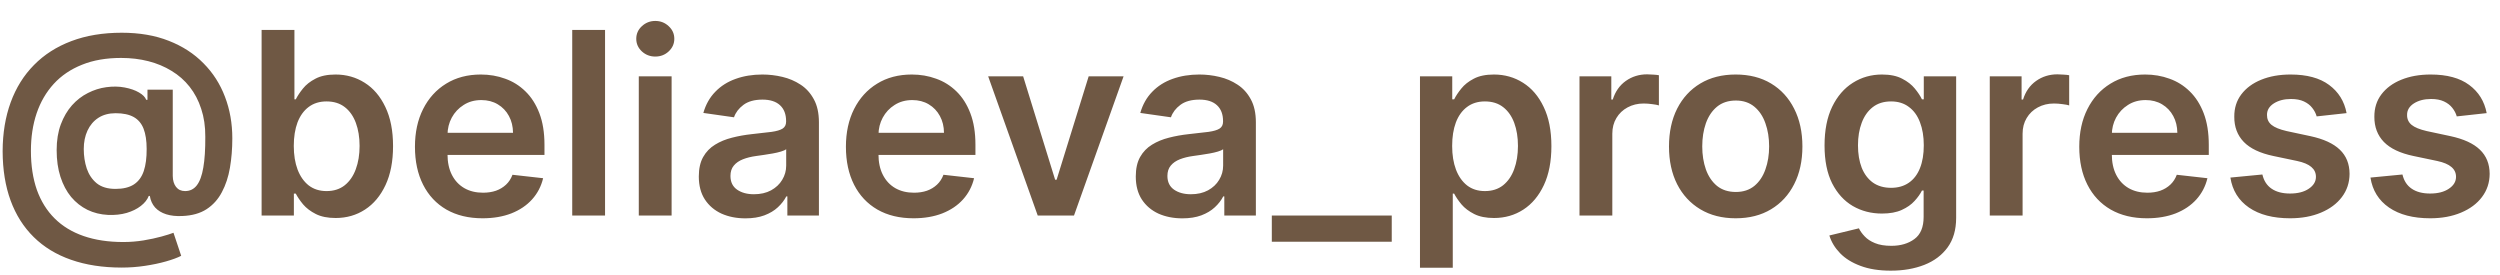 <?xml version="1.0" encoding="UTF-8"?> <svg xmlns="http://www.w3.org/2000/svg" width="109" height="12" viewBox="0 0 109 12" fill="none"><path d="M5.311 11.666C4.481 11.666 3.744 11.553 3.098 11.326C2.455 11.102 1.913 10.772 1.47 10.335C1.028 9.9 0.692 9.369 0.462 8.742C0.233 8.115 0.117 7.398 0.115 6.592C0.117 5.804 0.235 5.094 0.466 4.462C0.698 3.827 1.037 3.284 1.482 2.834C1.927 2.381 2.471 2.033 3.114 1.791C3.757 1.548 4.488 1.427 5.307 1.427C6.079 1.427 6.763 1.544 7.358 1.779C7.957 2.013 8.461 2.34 8.872 2.759C9.286 3.175 9.598 3.662 9.809 4.221C10.022 4.777 10.129 5.38 10.129 6.031C10.129 6.481 10.095 6.908 10.026 7.311C9.958 7.712 9.84 8.067 9.674 8.378C9.511 8.689 9.288 8.937 9.006 9.121C8.725 9.303 8.371 9.402 7.947 9.418C7.681 9.431 7.448 9.406 7.248 9.343C7.048 9.279 6.886 9.181 6.762 9.046C6.641 8.909 6.564 8.742 6.533 8.544H6.485C6.425 8.702 6.31 8.847 6.141 8.979C5.975 9.108 5.77 9.21 5.525 9.283C5.28 9.354 5.007 9.383 4.707 9.37C4.385 9.354 4.088 9.281 3.814 9.149C3.542 9.015 3.305 8.828 3.102 8.588C2.902 8.345 2.747 8.053 2.636 7.71C2.525 7.368 2.47 6.979 2.47 6.545C2.47 6.12 2.531 5.746 2.652 5.422C2.773 5.098 2.935 4.822 3.138 4.592C3.343 4.363 3.575 4.184 3.833 4.055C4.092 3.923 4.358 3.839 4.632 3.802C4.916 3.763 5.184 3.766 5.434 3.814C5.684 3.861 5.892 3.934 6.058 4.031C6.227 4.129 6.332 4.235 6.374 4.351H6.43V3.909H7.532V7.671C7.535 7.869 7.582 8.028 7.675 8.149C7.769 8.27 7.901 8.331 8.07 8.331C8.281 8.331 8.451 8.248 8.58 8.082C8.711 7.913 8.806 7.655 8.864 7.307C8.925 6.957 8.954 6.509 8.951 5.964C8.954 5.516 8.894 5.11 8.773 4.747C8.655 4.38 8.486 4.059 8.267 3.782C8.049 3.506 7.787 3.275 7.481 3.091C7.178 2.904 6.841 2.763 6.469 2.668C6.098 2.573 5.701 2.526 5.28 2.526C4.634 2.526 4.067 2.624 3.577 2.822C3.086 3.017 2.675 3.295 2.344 3.656C2.014 4.017 1.765 4.445 1.597 4.94C1.431 5.433 1.348 5.978 1.348 6.576C1.348 7.216 1.435 7.784 1.608 8.28C1.785 8.772 2.043 9.187 2.383 9.524C2.723 9.862 3.143 10.117 3.644 10.291C4.147 10.465 4.725 10.552 5.379 10.552C5.679 10.552 5.973 10.528 6.26 10.481C6.547 10.433 6.805 10.378 7.034 10.315C7.264 10.252 7.44 10.196 7.564 10.149L7.9 11.153C7.737 11.237 7.515 11.319 7.236 11.398C6.959 11.477 6.654 11.541 6.319 11.591C5.987 11.641 5.651 11.666 5.311 11.666ZM5.035 8.236C5.369 8.236 5.637 8.172 5.837 8.042C6.037 7.911 6.181 7.716 6.268 7.458C6.355 7.199 6.397 6.878 6.394 6.493C6.394 6.135 6.349 5.841 6.26 5.612C6.17 5.383 6.027 5.213 5.829 5.102C5.631 4.992 5.369 4.936 5.043 4.936C4.748 4.936 4.496 5.003 4.288 5.138C4.082 5.272 3.924 5.458 3.814 5.695C3.706 5.929 3.652 6.197 3.652 6.497C3.652 6.798 3.695 7.081 3.782 7.347C3.872 7.61 4.016 7.825 4.217 7.991C4.42 8.154 4.692 8.236 5.035 8.236ZM11.406 9.398V1.304H12.837V4.332H12.896C12.97 4.184 13.074 4.027 13.208 3.861C13.343 3.693 13.524 3.549 13.754 3.431C13.983 3.309 14.275 3.249 14.631 3.249C15.1 3.249 15.523 3.369 15.9 3.608C16.279 3.846 16.579 4.197 16.801 4.664C17.024 5.127 17.137 5.696 17.137 6.371C17.137 7.037 17.027 7.604 16.808 8.07C16.59 8.536 16.292 8.892 15.915 9.137C15.539 9.382 15.112 9.505 14.635 9.505C14.287 9.505 13.999 9.447 13.77 9.331C13.54 9.215 13.356 9.075 13.216 8.912C13.079 8.746 12.973 8.589 12.896 8.442H12.813V9.398H11.406ZM12.809 6.363C12.809 6.755 12.864 7.099 12.975 7.394C13.088 7.689 13.251 7.92 13.461 8.086C13.675 8.249 13.933 8.331 14.236 8.331C14.552 8.331 14.817 8.247 15.03 8.078C15.243 7.907 15.404 7.674 15.512 7.379C15.623 7.081 15.678 6.742 15.678 6.363C15.678 5.986 15.624 5.652 15.516 5.359C15.408 5.067 15.248 4.837 15.034 4.671C14.821 4.505 14.555 4.422 14.236 4.422C13.93 4.422 13.671 4.503 13.457 4.664C13.244 4.824 13.082 5.05 12.971 5.339C12.863 5.629 12.809 5.97 12.809 6.363ZM21.04 9.517C20.431 9.517 19.906 9.39 19.463 9.137C19.023 8.882 18.685 8.521 18.448 8.054C18.21 7.585 18.092 7.033 18.092 6.398C18.092 5.774 18.21 5.226 18.448 4.754C18.687 4.28 19.022 3.911 19.451 3.648C19.881 3.382 20.385 3.249 20.965 3.249C21.339 3.249 21.692 3.309 22.024 3.431C22.359 3.549 22.654 3.734 22.909 3.984C23.168 4.234 23.37 4.553 23.518 4.94C23.665 5.325 23.739 5.783 23.739 6.315V6.754H18.764V5.79H22.368C22.365 5.516 22.306 5.272 22.19 5.059C22.074 4.843 21.912 4.673 21.704 4.549C21.498 4.425 21.259 4.363 20.985 4.363C20.692 4.363 20.435 4.434 20.214 4.577C19.993 4.716 19.82 4.901 19.696 5.13C19.575 5.356 19.513 5.605 19.511 5.877V6.719C19.511 7.072 19.575 7.375 19.704 7.627C19.833 7.878 20.014 8.07 20.246 8.204C20.477 8.336 20.749 8.402 21.06 8.402C21.268 8.402 21.456 8.373 21.625 8.315C21.794 8.255 21.94 8.166 22.064 8.05C22.187 7.934 22.281 7.791 22.344 7.62L23.68 7.77C23.596 8.123 23.435 8.431 23.198 8.695C22.963 8.955 22.663 9.158 22.297 9.303C21.93 9.445 21.512 9.517 21.04 9.517ZM26.38 1.304V9.398H24.949V1.304H26.38ZM27.851 9.398V3.328H29.282V9.398H27.851ZM28.57 2.466C28.344 2.466 28.149 2.391 27.985 2.241C27.822 2.088 27.741 1.905 27.741 1.692C27.741 1.476 27.822 1.293 27.985 1.142C28.149 0.99 28.344 0.913 28.57 0.913C28.8 0.913 28.994 0.99 29.155 1.142C29.319 1.293 29.4 1.476 29.4 1.692C29.4 1.905 29.319 2.088 29.155 2.241C28.994 2.391 28.8 2.466 28.57 2.466ZM32.5 9.52C32.115 9.52 31.768 9.452 31.46 9.315C31.155 9.175 30.912 8.97 30.733 8.698C30.556 8.427 30.468 8.092 30.468 7.695C30.468 7.352 30.532 7.069 30.658 6.845C30.784 6.621 30.957 6.442 31.176 6.308C31.394 6.173 31.641 6.072 31.915 6.003C32.191 5.932 32.477 5.881 32.772 5.849C33.128 5.812 33.416 5.779 33.638 5.75C33.859 5.719 34.02 5.671 34.12 5.608C34.223 5.542 34.274 5.441 34.274 5.304V5.28C34.274 4.982 34.186 4.752 34.009 4.588C33.833 4.425 33.578 4.343 33.246 4.343C32.896 4.343 32.618 4.42 32.413 4.573C32.21 4.725 32.073 4.906 32.002 5.114L30.666 4.924C30.771 4.556 30.945 4.247 31.188 4C31.43 3.749 31.726 3.562 32.077 3.438C32.427 3.312 32.814 3.249 33.239 3.249C33.531 3.249 33.822 3.283 34.112 3.352C34.402 3.42 34.666 3.533 34.906 3.691C35.146 3.847 35.338 4.059 35.483 4.328C35.631 4.596 35.705 4.932 35.705 5.335V9.398H34.329V8.564H34.282C34.195 8.733 34.072 8.891 33.914 9.038C33.759 9.183 33.563 9.3 33.325 9.39C33.091 9.477 32.816 9.52 32.5 9.52ZM32.871 8.469C33.158 8.469 33.407 8.413 33.618 8.299C33.829 8.183 33.991 8.031 34.104 7.841C34.22 7.651 34.278 7.444 34.278 7.22V6.505C34.233 6.542 34.157 6.576 34.049 6.608C33.943 6.64 33.825 6.667 33.693 6.691C33.561 6.715 33.431 6.736 33.302 6.754C33.173 6.773 33.061 6.788 32.966 6.802C32.752 6.831 32.562 6.878 32.393 6.944C32.224 7.01 32.091 7.102 31.994 7.22C31.896 7.336 31.848 7.487 31.848 7.671C31.848 7.934 31.944 8.133 32.136 8.268C32.328 8.402 32.573 8.469 32.871 8.469ZM39.83 9.517C39.222 9.517 38.696 9.39 38.254 9.137C37.814 8.882 37.475 8.521 37.238 8.054C37.001 7.585 36.882 7.033 36.882 6.398C36.882 5.774 37.001 5.226 37.238 4.754C37.478 4.28 37.812 3.911 38.242 3.648C38.671 3.382 39.176 3.249 39.755 3.249C40.129 3.249 40.482 3.309 40.814 3.431C41.149 3.549 41.444 3.734 41.7 3.984C41.958 4.234 42.161 4.553 42.308 4.94C42.456 5.325 42.529 5.783 42.529 6.315V6.754H37.554V5.79H41.158C41.156 5.516 41.096 5.272 40.98 5.059C40.864 4.843 40.702 4.673 40.494 4.549C40.289 4.425 40.049 4.363 39.775 4.363C39.483 4.363 39.226 4.434 39.004 4.577C38.783 4.716 38.611 4.901 38.487 5.13C38.365 5.356 38.304 5.605 38.301 5.877V6.719C38.301 7.072 38.365 7.375 38.495 7.627C38.624 7.878 38.804 8.07 39.036 8.204C39.268 8.336 39.539 8.402 39.85 8.402C40.058 8.402 40.247 8.373 40.415 8.315C40.584 8.255 40.73 8.166 40.854 8.05C40.978 7.934 41.071 7.791 41.135 7.62L42.47 7.77C42.386 8.123 42.225 8.431 41.988 8.695C41.754 8.955 41.453 9.158 41.087 9.303C40.721 9.445 40.302 9.517 39.83 9.517ZM48.988 3.328L46.826 9.398H45.245L43.084 3.328H44.609L46.004 7.837H46.068L47.466 3.328H48.988ZM51.551 9.52C51.166 9.52 50.82 9.452 50.511 9.315C50.206 9.175 49.963 8.97 49.784 8.698C49.608 8.427 49.52 8.092 49.52 7.695C49.52 7.352 49.583 7.069 49.709 6.845C49.836 6.621 50.008 6.442 50.227 6.308C50.446 6.173 50.692 6.072 50.966 6.003C51.242 5.932 51.528 5.881 51.823 5.849C52.179 5.812 52.468 5.779 52.689 5.75C52.91 5.719 53.071 5.671 53.171 5.608C53.274 5.542 53.325 5.441 53.325 5.304V5.28C53.325 4.982 53.237 4.752 53.06 4.588C52.884 4.425 52.63 4.343 52.298 4.343C51.947 4.343 51.669 4.42 51.464 4.573C51.261 4.725 51.124 4.906 51.053 5.114L49.717 4.924C49.822 4.556 49.996 4.247 50.239 4C50.481 3.749 50.778 3.562 51.128 3.438C51.478 3.312 51.866 3.249 52.29 3.249C52.582 3.249 52.873 3.283 53.163 3.352C53.453 3.42 53.718 3.533 53.957 3.691C54.197 3.847 54.389 4.059 54.534 4.328C54.682 4.596 54.756 4.932 54.756 5.335V9.398H53.38V8.564H53.333C53.246 8.733 53.124 8.891 52.965 9.038C52.81 9.183 52.614 9.3 52.377 9.39C52.142 9.477 51.867 9.52 51.551 9.52ZM51.922 8.469C52.209 8.469 52.458 8.413 52.669 8.299C52.88 8.183 53.042 8.031 53.155 7.841C53.271 7.651 53.329 7.444 53.329 7.22V6.505C53.284 6.542 53.208 6.576 53.1 6.608C52.995 6.64 52.876 6.667 52.744 6.691C52.612 6.715 52.482 6.736 52.353 6.754C52.224 6.773 52.112 6.788 52.017 6.802C51.804 6.831 51.613 6.878 51.444 6.944C51.275 7.01 51.142 7.102 51.045 7.22C50.947 7.336 50.899 7.487 50.899 7.671C50.899 7.934 50.995 8.133 51.187 8.268C51.38 8.402 51.624 8.469 51.922 8.469ZM60.68 9.398V10.54H55.451V9.398H60.68ZM61.911 11.674V3.328H63.318V4.332H63.401C63.474 4.184 63.578 4.027 63.713 3.861C63.847 3.693 64.029 3.549 64.258 3.431C64.487 3.309 64.78 3.249 65.135 3.249C65.604 3.249 66.027 3.369 66.404 3.608C66.783 3.846 67.084 4.197 67.305 4.664C67.529 5.127 67.641 5.696 67.641 6.371C67.641 7.037 67.532 7.604 67.313 8.07C67.094 8.536 66.797 8.892 66.42 9.137C66.043 9.382 65.616 9.505 65.139 9.505C64.792 9.505 64.503 9.447 64.274 9.331C64.045 9.215 63.86 9.075 63.721 8.912C63.584 8.746 63.477 8.589 63.401 8.442H63.341V11.674H61.911ZM63.314 6.363C63.314 6.755 63.369 7.099 63.48 7.394C63.593 7.689 63.755 7.92 63.966 8.086C64.179 8.249 64.437 8.331 64.74 8.331C65.056 8.331 65.321 8.247 65.535 8.078C65.748 7.907 65.909 7.674 66.017 7.379C66.127 7.081 66.183 6.742 66.183 6.363C66.183 5.986 66.129 5.652 66.021 5.359C65.913 5.067 65.752 4.837 65.538 4.671C65.325 4.505 65.059 4.422 64.74 4.422C64.435 4.422 64.175 4.503 63.962 4.664C63.748 4.824 63.586 5.05 63.476 5.339C63.368 5.629 63.314 5.97 63.314 6.363ZM68.866 9.398V3.328H70.253V4.34H70.316C70.427 3.989 70.617 3.719 70.885 3.529C71.157 3.337 71.466 3.241 71.814 3.241C71.893 3.241 71.981 3.245 72.079 3.253C72.179 3.258 72.262 3.267 72.328 3.28V4.596C72.267 4.575 72.171 4.557 72.039 4.541C71.91 4.523 71.785 4.513 71.664 4.513C71.403 4.513 71.169 4.57 70.961 4.683C70.755 4.794 70.593 4.948 70.475 5.146C70.356 5.343 70.297 5.571 70.297 5.829V9.398H68.866ZM75.676 9.517C75.083 9.517 74.57 9.386 74.135 9.125C73.7 8.864 73.363 8.5 73.123 8.031C72.886 7.562 72.768 7.014 72.768 6.387C72.768 5.76 72.886 5.21 73.123 4.739C73.363 4.267 73.7 3.901 74.135 3.64C74.57 3.379 75.083 3.249 75.676 3.249C76.269 3.249 76.783 3.379 77.217 3.64C77.652 3.901 77.988 4.267 78.225 4.739C78.465 5.21 78.585 5.76 78.585 6.387C78.585 7.014 78.465 7.562 78.225 8.031C77.988 8.5 77.652 8.864 77.217 9.125C76.783 9.386 76.269 9.517 75.676 9.517ZM75.684 8.37C76.005 8.37 76.274 8.282 76.49 8.106C76.706 7.927 76.867 7.687 76.972 7.386C77.08 7.086 77.134 6.751 77.134 6.383C77.134 6.011 77.08 5.675 76.972 5.375C76.867 5.072 76.706 4.831 76.49 4.652C76.274 4.473 76.005 4.383 75.684 4.383C75.355 4.383 75.081 4.473 74.862 4.652C74.646 4.831 74.484 5.072 74.376 5.375C74.271 5.675 74.218 6.011 74.218 6.383C74.218 6.751 74.271 7.086 74.376 7.386C74.484 7.687 74.646 7.927 74.862 8.106C75.081 8.282 75.355 8.37 75.684 8.37ZM82.439 11.801C81.925 11.801 81.484 11.731 81.115 11.591C80.746 11.454 80.45 11.27 80.226 11.038C80.002 10.806 79.846 10.549 79.76 10.267L81.048 9.955C81.106 10.074 81.19 10.191 81.301 10.307C81.411 10.425 81.56 10.523 81.747 10.599C81.937 10.678 82.175 10.718 82.463 10.718C82.868 10.718 83.204 10.619 83.47 10.421C83.736 10.226 83.87 9.905 83.87 9.457V8.307H83.798C83.725 8.455 83.617 8.606 83.474 8.762C83.335 8.917 83.149 9.048 82.917 9.153C82.688 9.258 82.399 9.311 82.052 9.311C81.585 9.311 81.162 9.202 80.783 8.983C80.406 8.762 80.106 8.432 79.882 7.995C79.661 7.555 79.55 7.004 79.55 6.343C79.55 5.677 79.661 5.114 79.882 4.656C80.106 4.195 80.408 3.846 80.787 3.608C81.166 3.369 81.589 3.249 82.055 3.249C82.411 3.249 82.704 3.309 82.933 3.431C83.165 3.549 83.349 3.693 83.486 3.861C83.623 4.027 83.727 4.184 83.798 4.332H83.877V3.328H85.288V9.497C85.288 10.016 85.164 10.445 84.917 10.785C84.669 11.125 84.331 11.379 83.901 11.548C83.472 11.716 82.984 11.801 82.439 11.801ZM82.451 8.189C82.754 8.189 83.012 8.115 83.225 7.967C83.439 7.82 83.601 7.608 83.711 7.331C83.822 7.054 83.877 6.723 83.877 6.335C83.877 5.953 83.822 5.619 83.711 5.331C83.603 5.044 83.443 4.822 83.229 4.664C83.019 4.503 82.759 4.422 82.451 4.422C82.132 4.422 81.866 4.505 81.652 4.671C81.439 4.837 81.278 5.065 81.17 5.355C81.062 5.642 81.008 5.969 81.008 6.335C81.008 6.707 81.062 7.032 81.17 7.311C81.281 7.588 81.443 7.804 81.656 7.959C81.872 8.112 82.137 8.189 82.451 8.189ZM86.754 9.398V3.328H88.141V4.34H88.205C88.315 3.989 88.505 3.719 88.774 3.529C89.045 3.337 89.355 3.241 89.703 3.241C89.781 3.241 89.87 3.245 89.967 3.253C90.067 3.258 90.15 3.267 90.216 3.28V4.596C90.156 4.575 90.059 4.557 89.928 4.541C89.799 4.523 89.674 4.513 89.552 4.513C89.291 4.513 89.057 4.57 88.849 4.683C88.643 4.794 88.481 4.948 88.363 5.146C88.244 5.343 88.185 5.571 88.185 5.829V9.398H86.754ZM93.604 9.517C92.995 9.517 92.47 9.39 92.027 9.137C91.587 8.882 91.249 8.521 91.012 8.054C90.774 7.585 90.656 7.033 90.656 6.398C90.656 5.774 90.774 5.226 91.012 4.754C91.251 4.28 91.586 3.911 92.015 3.648C92.445 3.382 92.949 3.249 93.529 3.249C93.903 3.249 94.256 3.309 94.588 3.431C94.923 3.549 95.218 3.734 95.473 3.984C95.731 4.234 95.934 4.553 96.082 4.94C96.229 5.325 96.303 5.783 96.303 6.315V6.754H91.328V5.79H94.932C94.929 5.516 94.87 5.272 94.754 5.059C94.638 4.843 94.476 4.673 94.268 4.549C94.062 4.425 93.823 4.363 93.549 4.363C93.256 4.363 92.999 4.434 92.778 4.577C92.557 4.716 92.384 4.901 92.26 5.13C92.139 5.356 92.077 5.605 92.075 5.877V6.719C92.075 7.072 92.139 7.375 92.268 7.627C92.397 7.878 92.578 8.07 92.81 8.204C93.041 8.336 93.313 8.402 93.624 8.402C93.832 8.402 94.02 8.373 94.189 8.315C94.358 8.255 94.504 8.166 94.628 8.05C94.751 7.934 94.845 7.791 94.908 7.62L96.244 7.77C96.16 8.123 95.999 8.431 95.762 8.695C95.527 8.955 95.227 9.158 94.861 9.303C94.495 9.445 94.076 9.517 93.604 9.517ZM102.311 4.932L101.007 5.075C100.97 4.943 100.906 4.819 100.813 4.703C100.724 4.587 100.603 4.494 100.45 4.422C100.297 4.351 100.11 4.316 99.888 4.316C99.591 4.316 99.341 4.38 99.138 4.509C98.937 4.639 98.839 4.806 98.841 5.011C98.839 5.188 98.903 5.331 99.035 5.442C99.169 5.553 99.391 5.644 99.699 5.715L100.734 5.936C101.309 6.06 101.735 6.256 102.015 6.525C102.297 6.794 102.439 7.145 102.441 7.58C102.439 7.962 102.327 8.299 102.106 8.592C101.887 8.882 101.583 9.108 101.193 9.271C100.803 9.435 100.355 9.517 99.849 9.517C99.106 9.517 98.508 9.361 98.055 9.05C97.602 8.737 97.332 8.301 97.245 7.742L98.64 7.608C98.703 7.882 98.837 8.089 99.043 8.228C99.248 8.368 99.516 8.438 99.845 8.438C100.185 8.438 100.458 8.368 100.663 8.228C100.871 8.089 100.975 7.916 100.975 7.71C100.975 7.537 100.908 7.393 100.774 7.28C100.642 7.166 100.437 7.079 100.157 7.019L99.122 6.802C98.54 6.68 98.109 6.476 97.83 6.189C97.55 5.899 97.412 5.533 97.415 5.09C97.412 4.716 97.513 4.392 97.719 4.118C97.927 3.842 98.216 3.628 98.584 3.478C98.956 3.325 99.384 3.249 99.869 3.249C100.58 3.249 101.14 3.4 101.548 3.703C101.959 4.006 102.214 4.416 102.311 4.932ZM108.419 4.932L107.115 5.075C107.078 4.943 107.013 4.819 106.921 4.703C106.831 4.587 106.71 4.494 106.557 4.422C106.405 4.351 106.218 4.316 105.996 4.316C105.699 4.316 105.448 4.38 105.245 4.509C105.045 4.639 104.946 4.806 104.949 5.011C104.946 5.188 105.011 5.331 105.143 5.442C105.277 5.553 105.498 5.644 105.807 5.715L106.842 5.936C107.416 6.06 107.843 6.256 108.122 6.525C108.404 6.794 108.547 7.145 108.549 7.58C108.547 7.962 108.435 8.299 108.213 8.592C107.995 8.882 107.69 9.108 107.3 9.271C106.91 9.435 106.463 9.517 105.957 9.517C105.214 9.517 104.616 9.361 104.163 9.05C103.709 8.737 103.439 8.301 103.352 7.742L104.747 7.608C104.811 7.882 104.945 8.089 105.151 8.228C105.356 8.368 105.623 8.438 105.953 8.438C106.293 8.438 106.565 8.368 106.771 8.228C106.979 8.089 107.083 7.916 107.083 7.71C107.083 7.537 107.016 7.393 106.881 7.28C106.75 7.166 106.544 7.079 106.265 7.019L105.23 6.802C104.647 6.68 104.217 6.476 103.937 6.189C103.658 5.899 103.52 5.533 103.522 5.09C103.52 4.716 103.621 4.392 103.827 4.118C104.035 3.842 104.323 3.628 104.692 3.478C105.064 3.325 105.492 3.249 105.976 3.249C106.688 3.249 107.248 3.4 107.656 3.703C108.067 4.006 108.321 4.416 108.419 4.932Z" fill="#6F5844"></path></svg> 